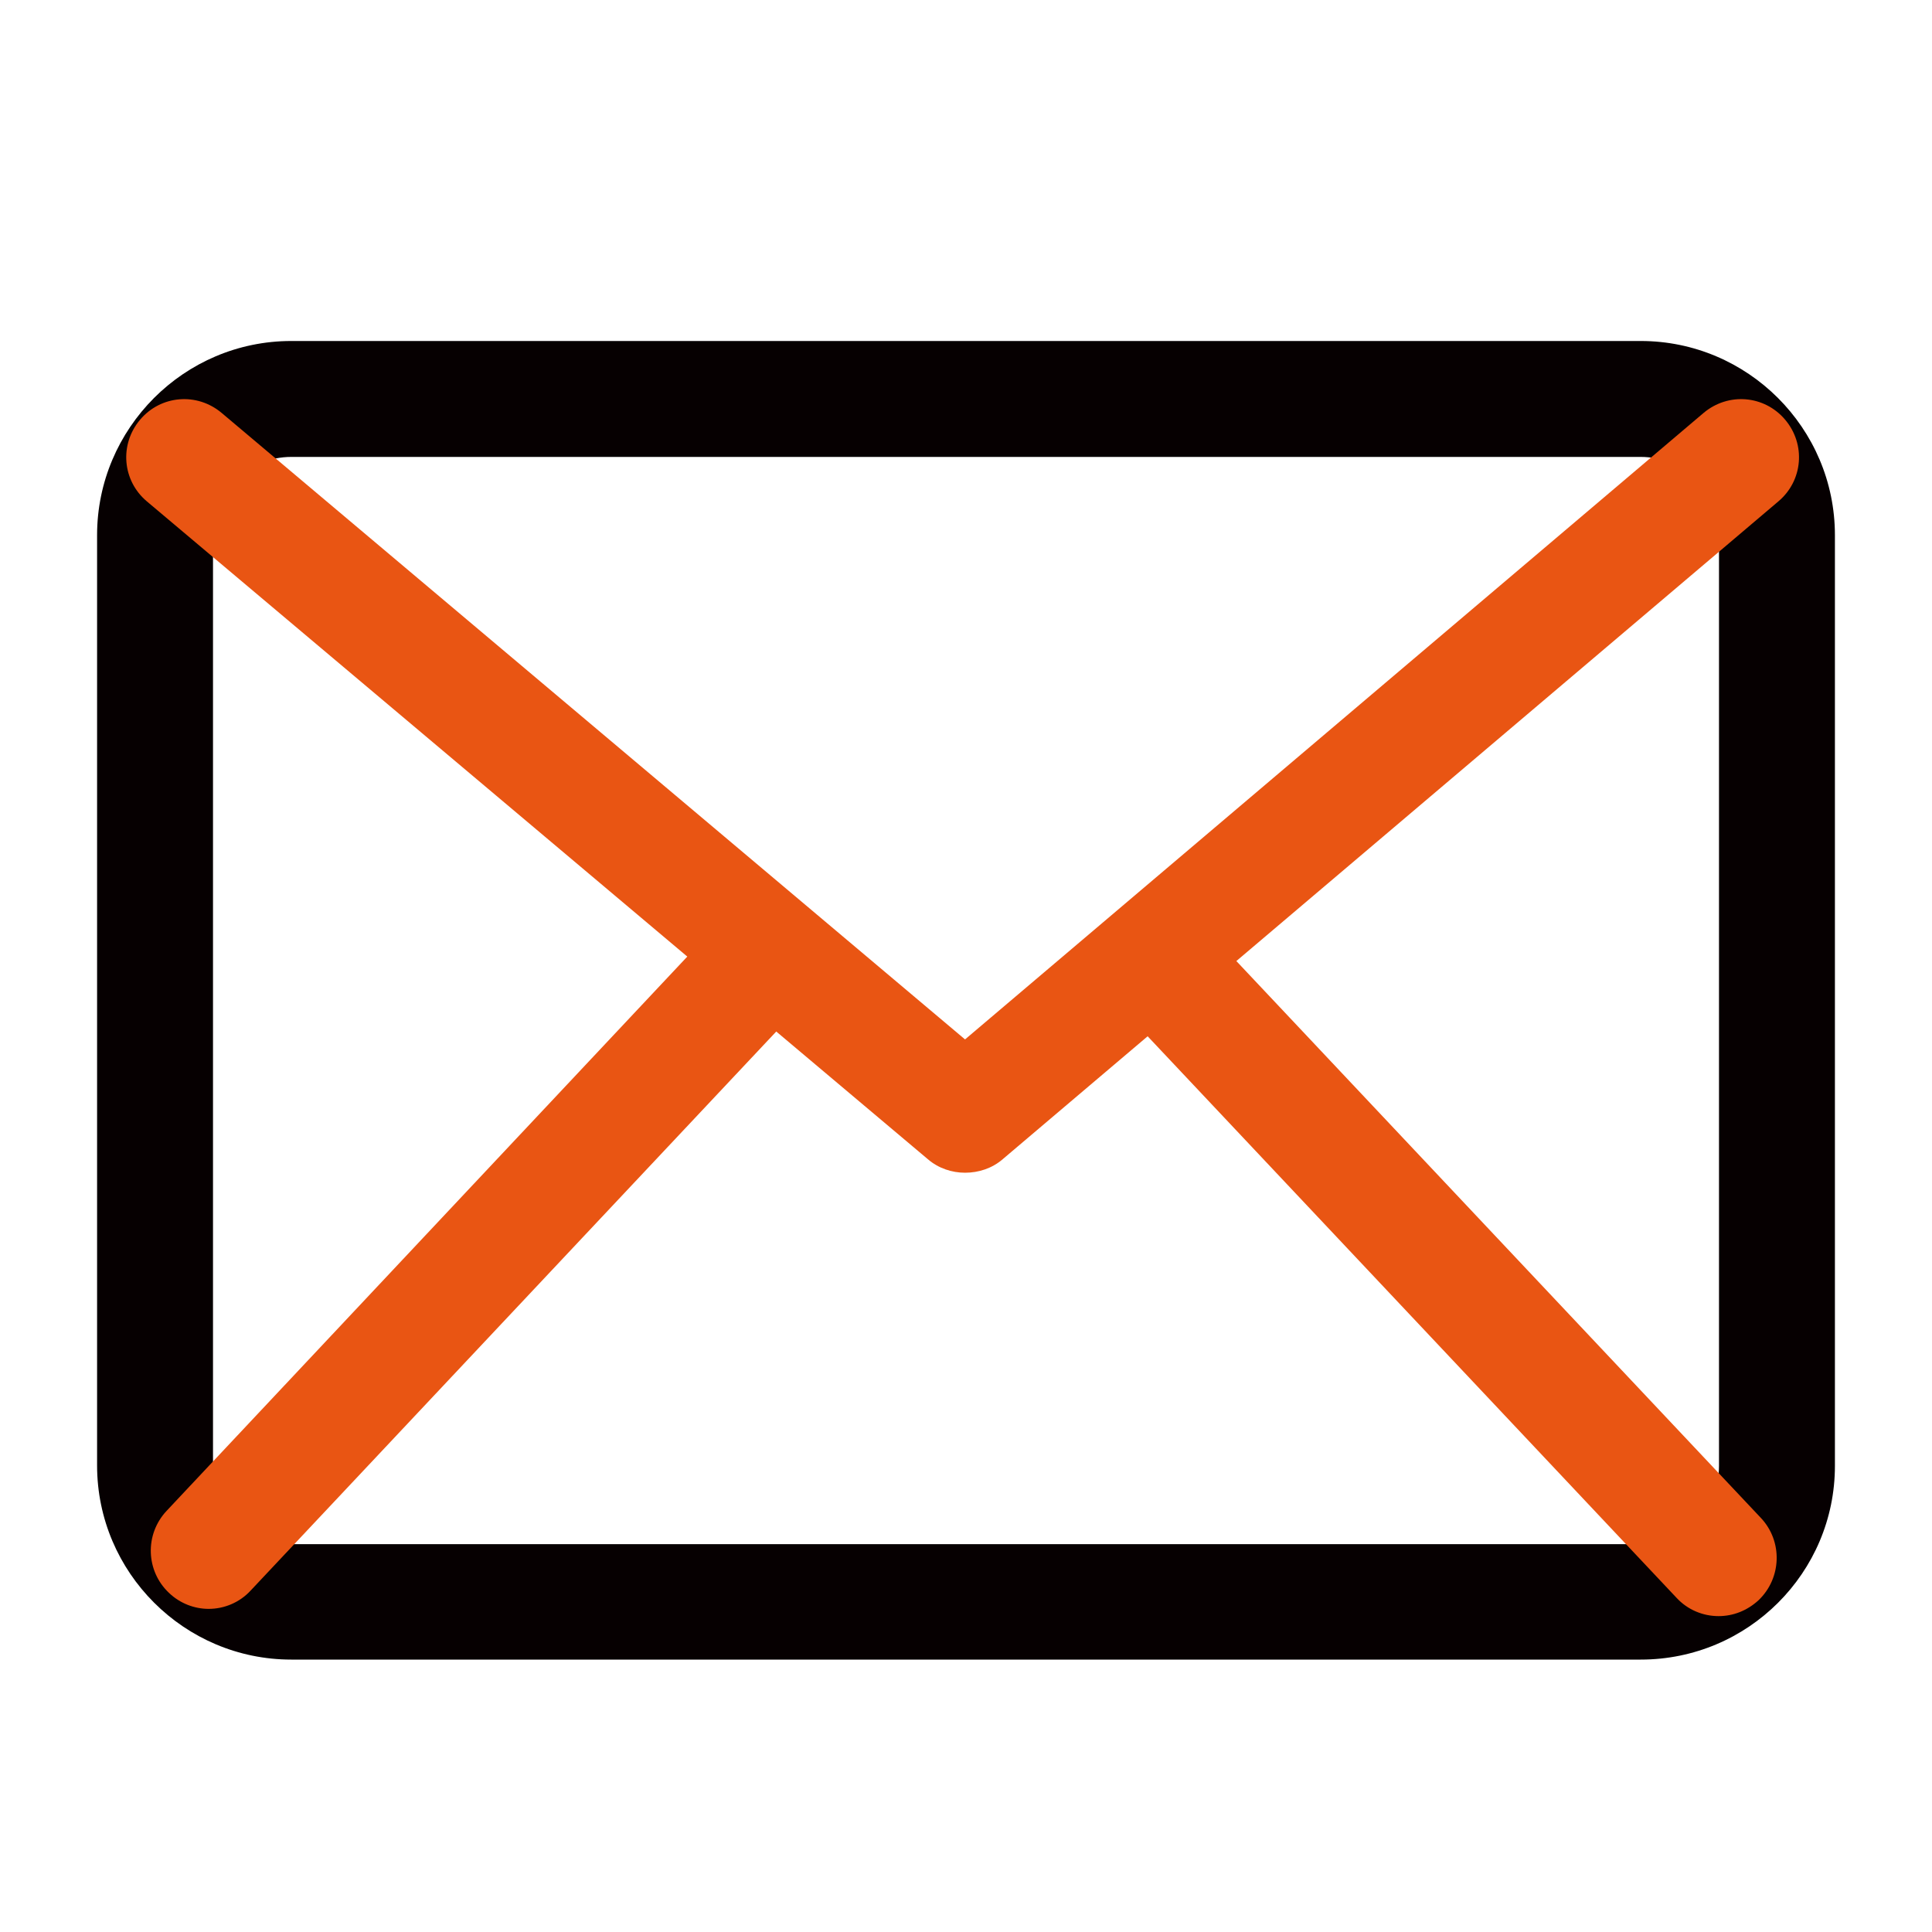 <?xml version="1.0" standalone="no"?><!DOCTYPE svg PUBLIC "-//W3C//DTD SVG 1.1//EN" "http://www.w3.org/Graphics/SVG/1.1/DTD/svg11.dtd"><svg t="1745203463221" class="icon" viewBox="0 0 1024 1024" version="1.1" xmlns="http://www.w3.org/2000/svg" p-id="2714" xmlns:xlink="http://www.w3.org/1999/xlink" width="200" height="200"><path d="M869.632 879.616H154.368c-56.576 0-102.912-46.08-102.912-102.912V283.648c0-56.576 46.08-102.912 102.912-102.912h715.264c56.576 0 102.912 46.08 102.912 102.912v493.312c0 56.576-46.08 102.656-102.912 102.656zM154.368 242.176c-22.784 0-41.472 18.432-41.472 41.472v493.312c0 22.784 18.432 41.472 41.472 41.472h715.264c22.784 0 41.472-18.432 41.472-41.472V283.648c0-22.784-18.432-41.472-41.472-41.472H154.368z" fill="#060001" p-id="2715"></path><path d="M511.488 621.568c-6.912 0-14.08-2.304-19.712-7.168L77.824 265.728C64.768 254.72 63.232 235.52 74.24 222.464c11.008-13.056 30.208-14.592 43.264-3.584l393.984 332.032L902.912 218.88c13.056-11.008 32.256-9.472 43.264 3.584s9.472 32.256-3.584 43.264L531.456 614.4c-5.632 4.864-12.8 7.168-19.968 7.168z" fill="#E95513" p-id="2716" data-spm-anchor-id="a313x.manage_type_myprojects.0.i1.6a013a81GK8UnH" class="selected"></path><path d="M110.592 852.736c-7.424 0-15.104-2.816-20.992-8.448-12.288-11.52-13.056-30.976-1.28-43.52L386.048 483.84c11.52-12.288 30.976-13.056 43.52-1.28 12.288 11.52 13.056 30.976 1.28 43.52L132.864 843.008c-5.888 6.4-14.08 9.728-22.272 9.728zM910.848 856.576c-8.192 0-16.384-3.328-22.272-9.728L589.824 529.664c-11.52-12.288-11.008-31.744 1.28-43.52 12.288-11.52 31.744-11.008 43.52 1.28l298.752 317.184c11.52 12.288 11.008 31.744-1.28 43.52-6.144 5.632-13.568 8.448-21.248 8.448z" fill="#E95513" p-id="2717" data-spm-anchor-id="a313x.manage_type_myprojects.0.i4.6a013a81GK8UnH" class="selected"></path></svg>